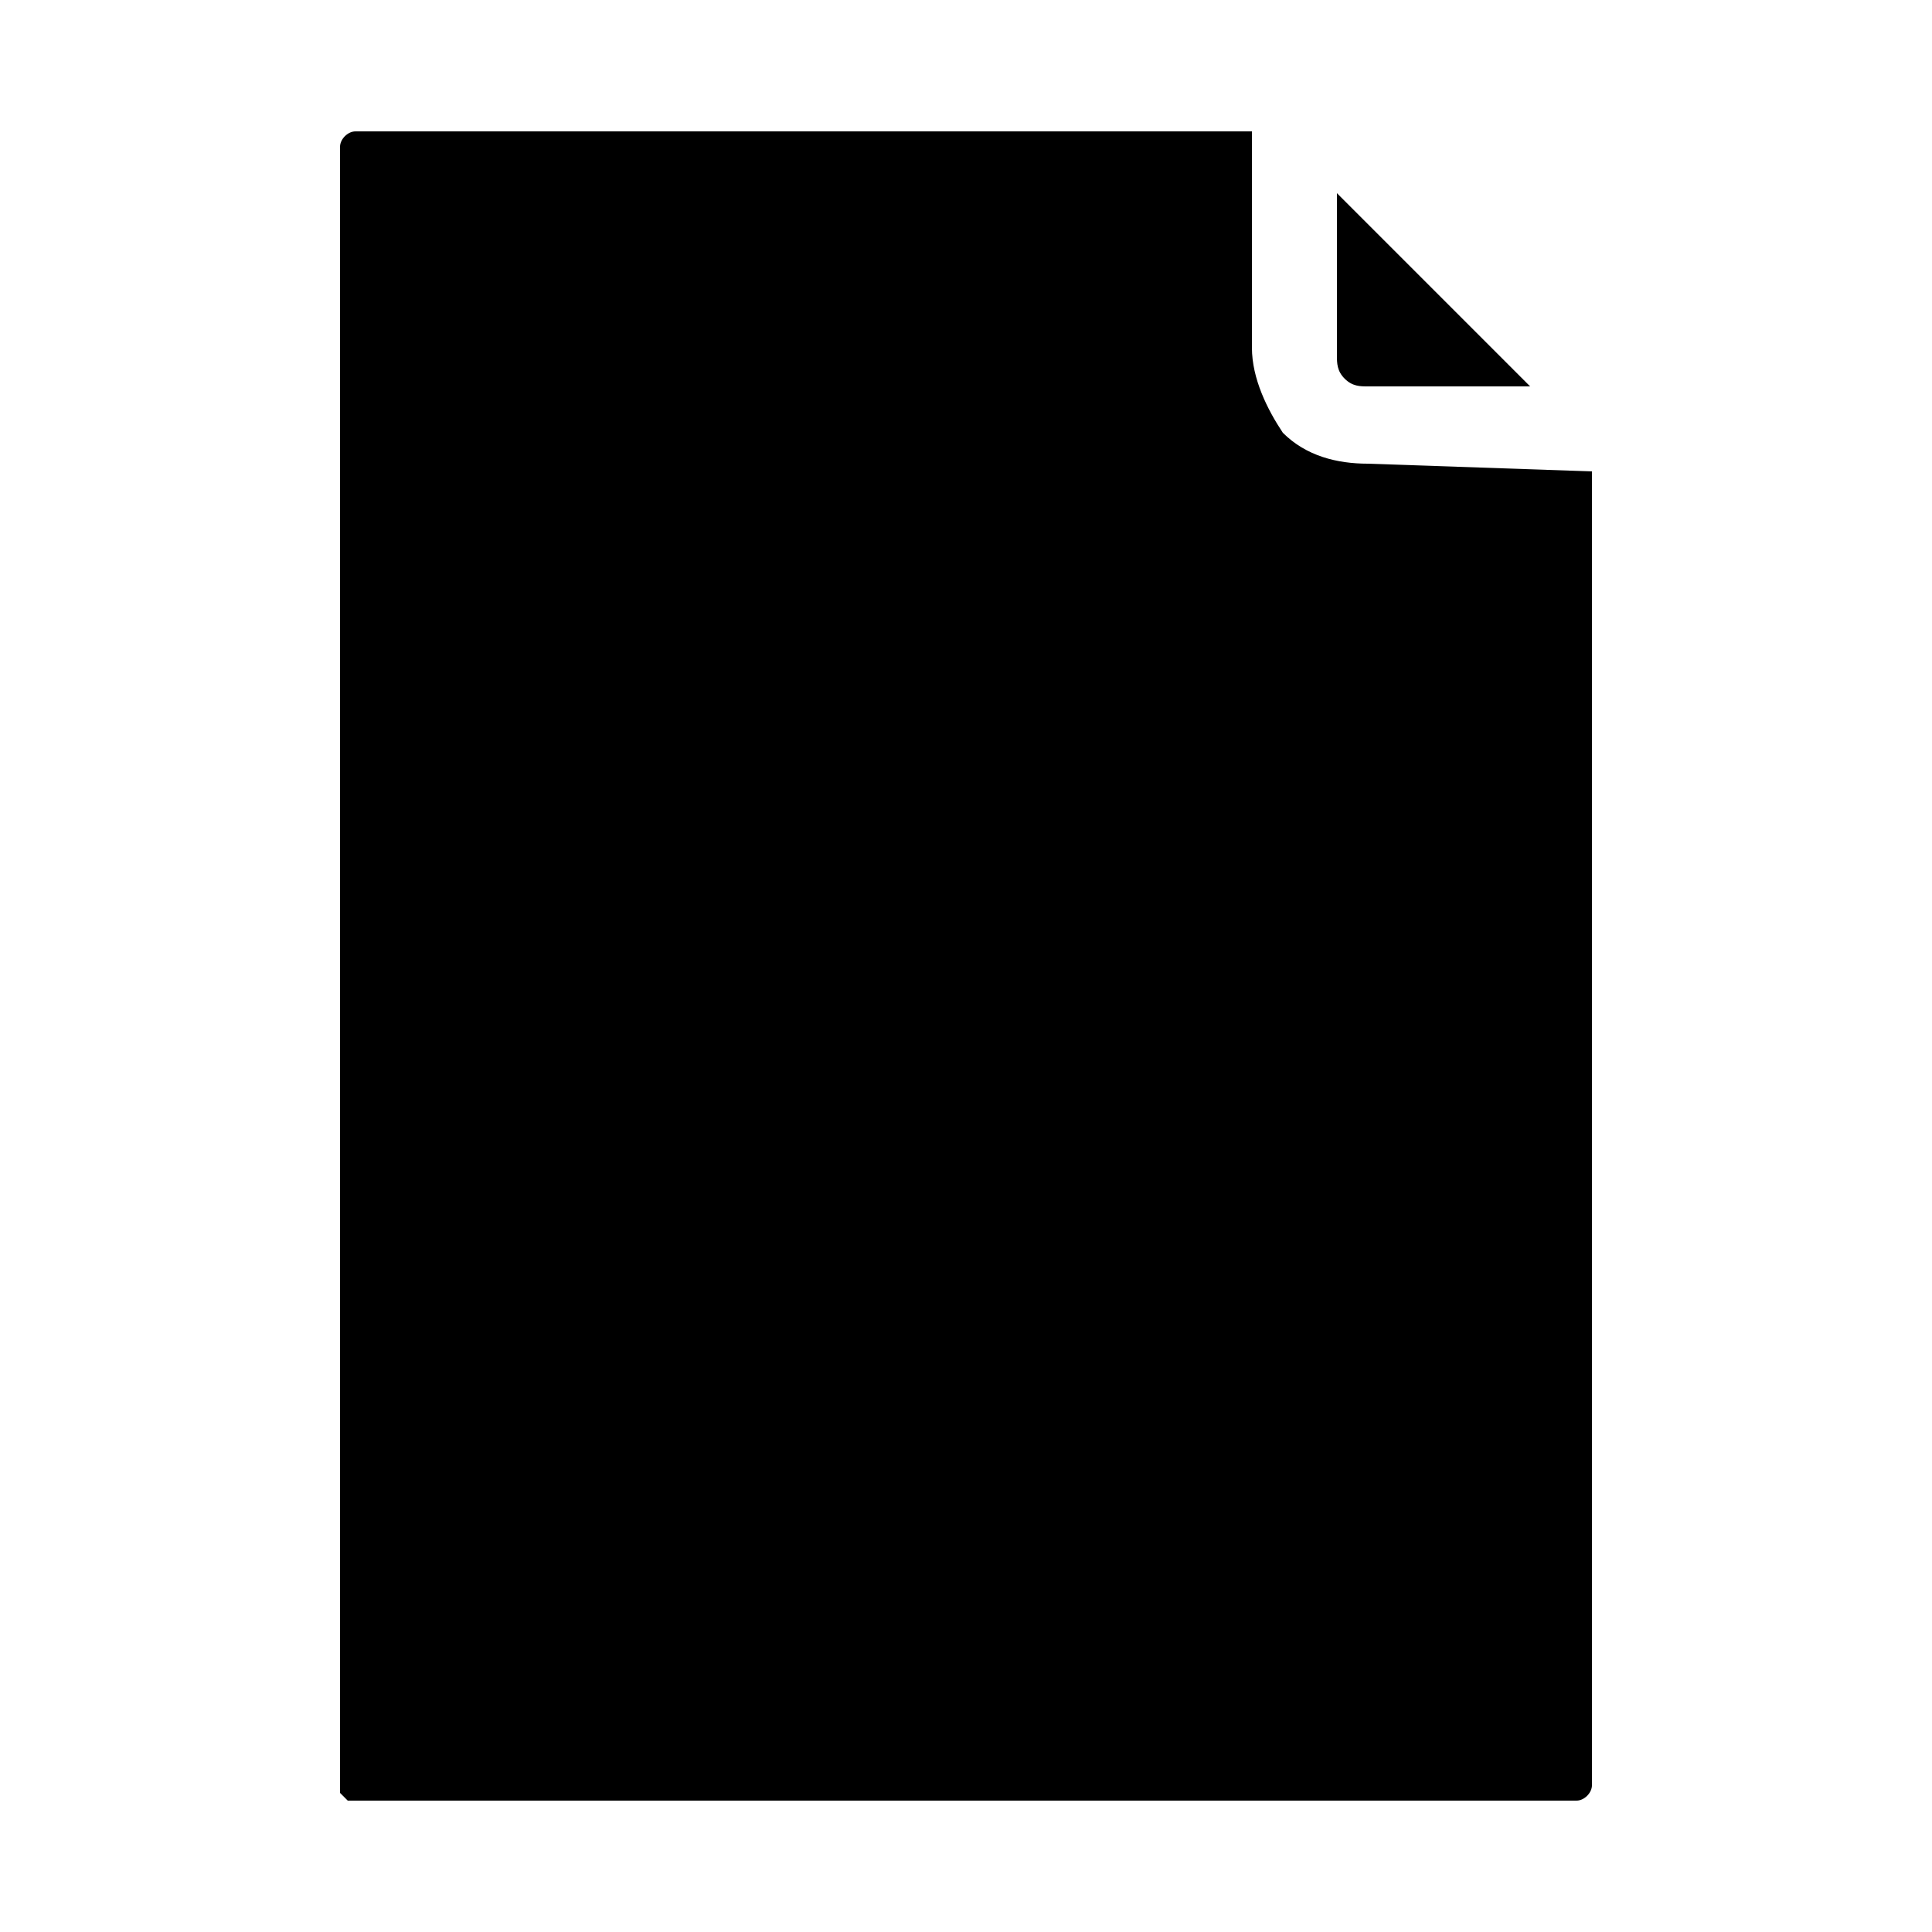 <?xml version="1.0" encoding="utf-8"?>
<!-- Generator: Adobe Illustrator 25.2.1, SVG Export Plug-In . SVG Version: 6.00 Build 0)  -->
<svg version="1.1" id="a" xmlns="http://www.w3.org/2000/svg" xmlns:xlink="http://www.w3.org/1999/xlink" x="0px" y="0px"
	 viewBox="0 0 25 25" enable-background="new 0 0 25 25" xml:space="preserve">
<path fill-rule="evenodd" clip-rule="evenodd" d="M17.3,2.5v2.1c0,0.1,0,0.2,0.1,0.3v0C17.5,5,17.6,5,17.7,5h2.1L17.3,2.5z
	 M20.6,6.1v17c0,0.1-0.1,0.2-0.2,0.2H4.6c0,0-0.1,0-0.1,0v0c0,0-0.1-0.1-0.1-0.1V1.9c0-0.1,0.1-0.2,0.2-0.2h11.6v2.8
	c0,0.4,0.2,0.8,0.4,1.1l0,0c0.3,0.3,0.7,0.4,1.1,0.4L20.6,6.1z"/>
</svg>
